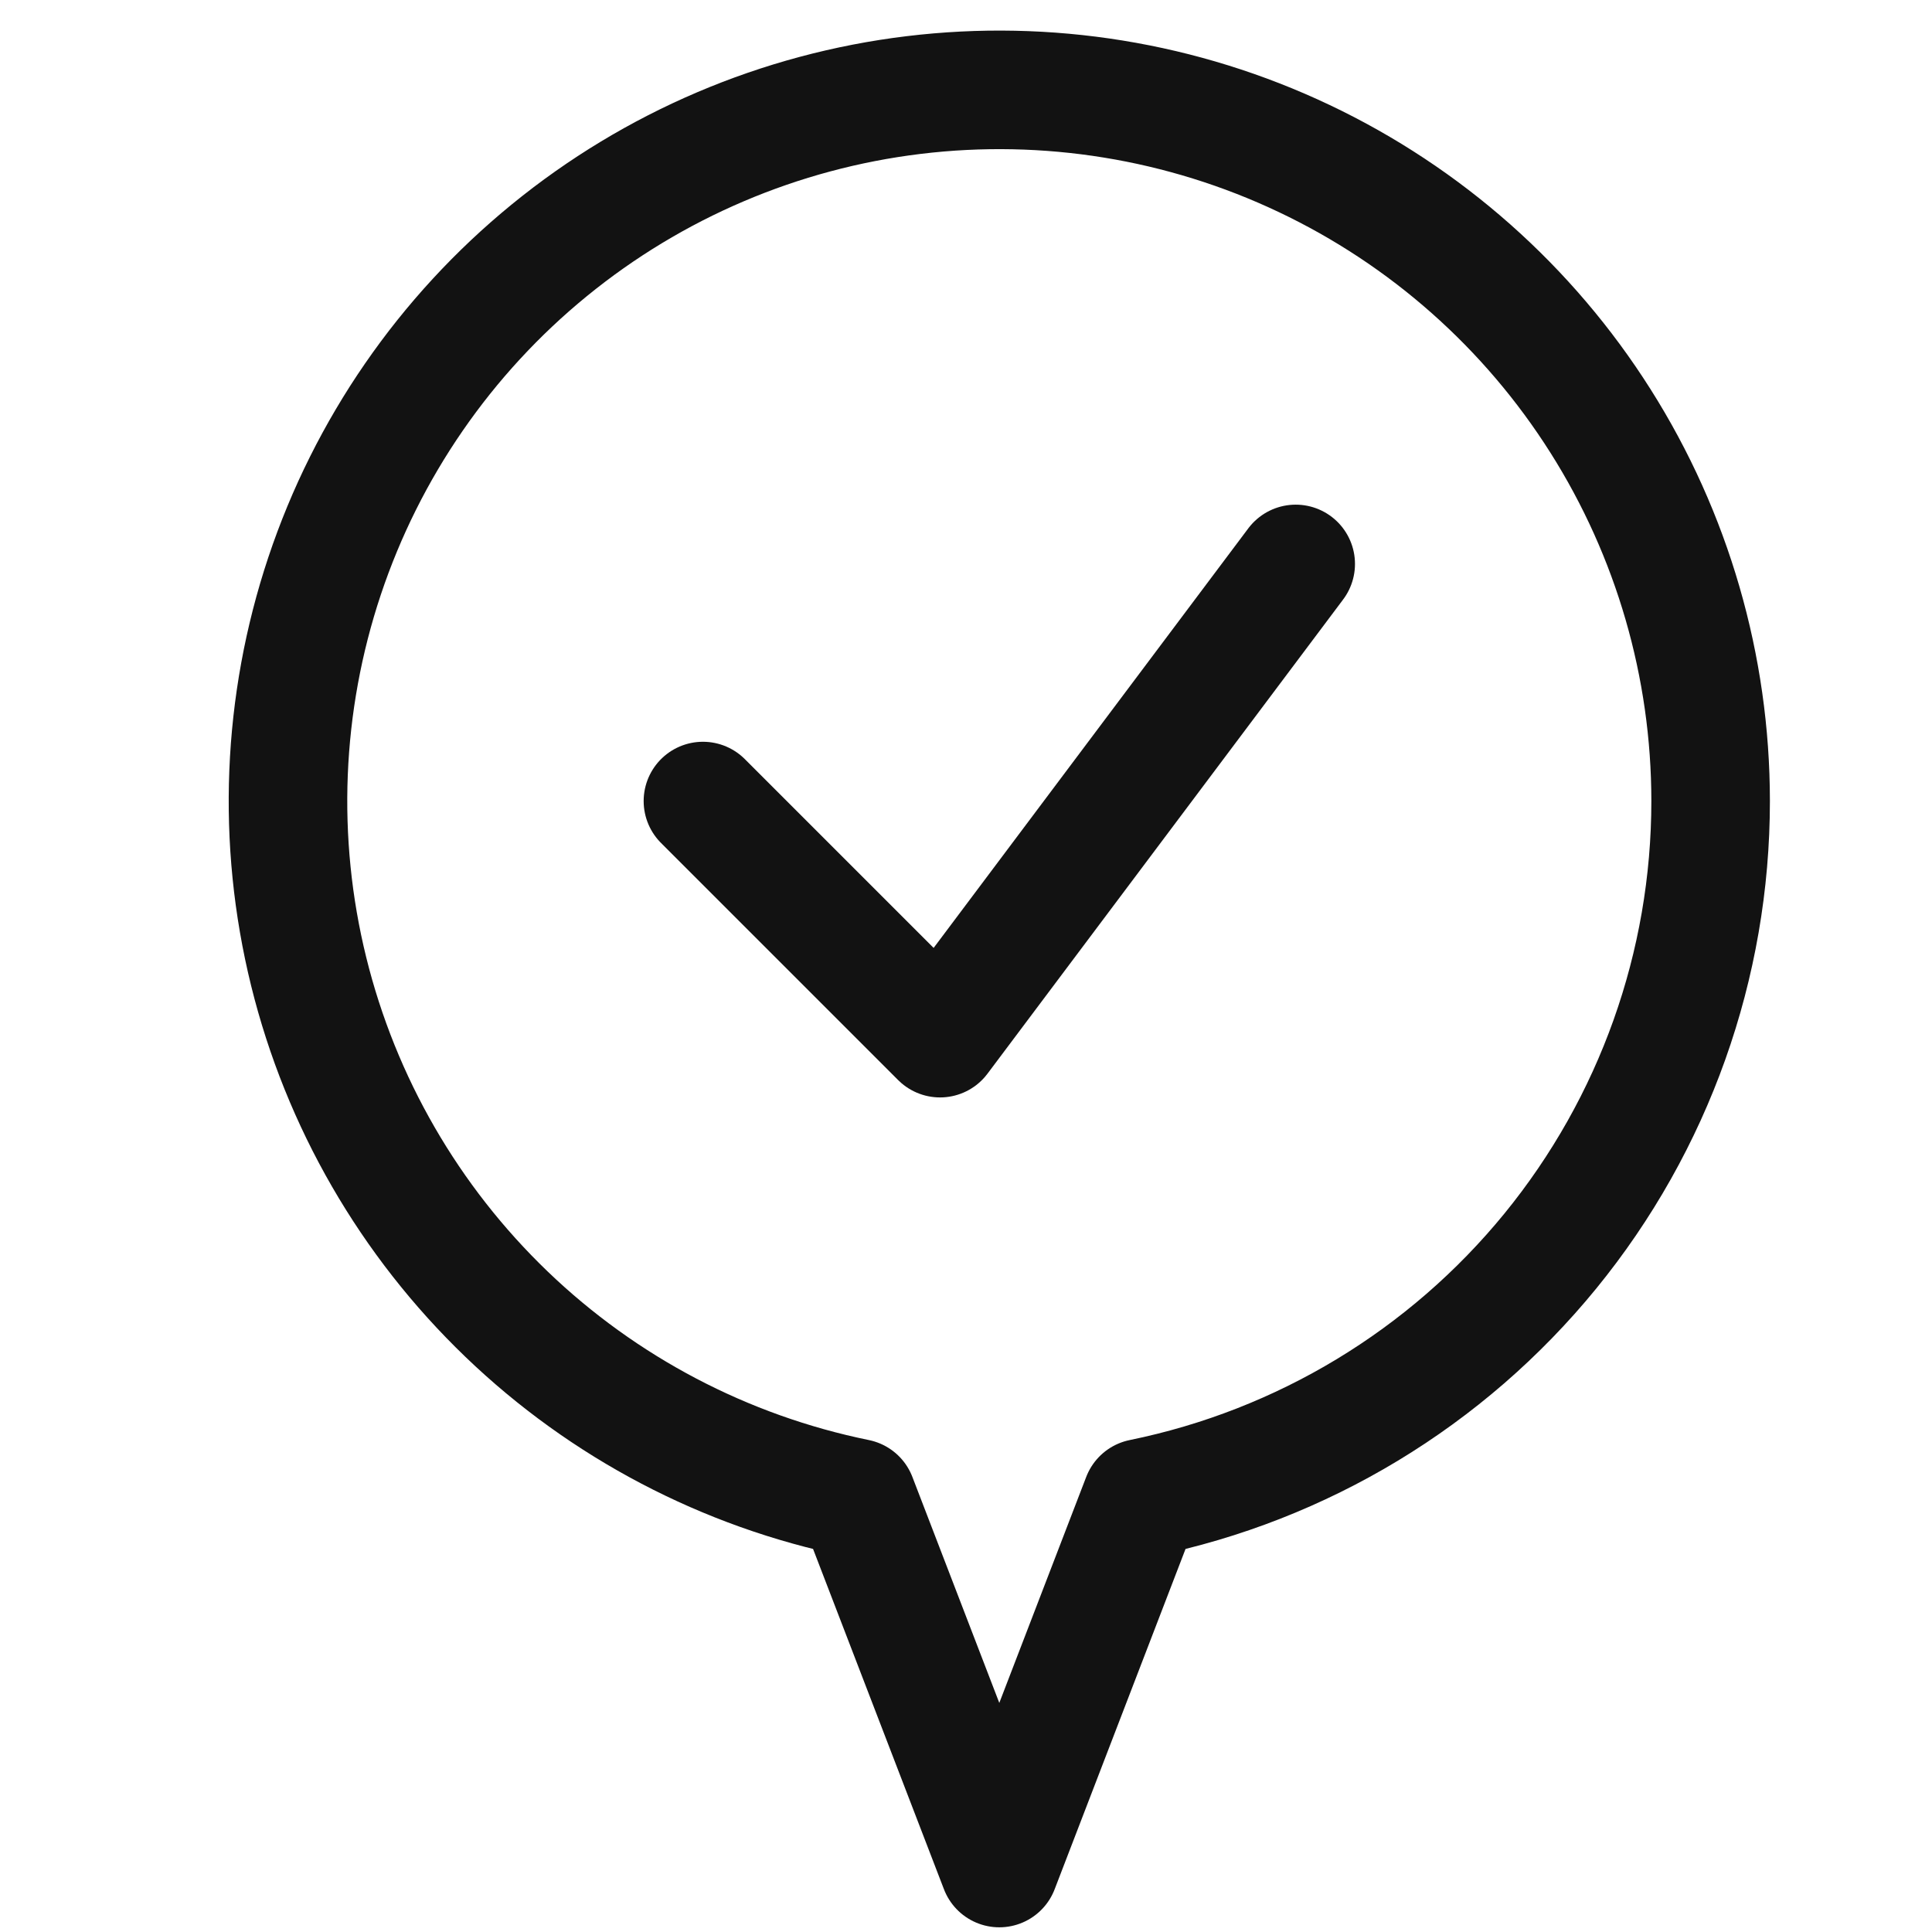 <svg width="55" height="55" viewBox="0 0 55 55" fill="none" xmlns="http://www.w3.org/2000/svg">
<g clip-path="url(#clip0_2026_37626)">
<path d="M36.886 16.054L26.761 29.554L20.011 22.804" stroke="#121212" stroke-width="3.375" stroke-linecap="round" stroke-linejoin="round"/>
<path d="M48.698 22.804C48.697 18.973 47.61 15.22 45.561 11.982C43.513 8.744 40.588 6.154 37.126 4.512C33.664 2.87 29.808 2.244 26.005 2.706C22.201 3.168 18.607 4.7 15.639 7.124C12.672 9.547 10.453 12.763 9.24 16.397C8.027 20.032 7.87 23.936 8.787 27.656C9.704 31.376 11.658 34.759 14.421 37.413C17.184 40.067 20.644 41.883 24.398 42.649L28.448 53.179L32.498 42.649C37.072 41.715 41.183 39.23 44.135 35.614C47.087 31.997 48.699 27.472 48.698 22.804V22.804Z" stroke="#121212" stroke-width="3.375" stroke-linecap="round" stroke-linejoin="round"/>
</g>
<defs>
<clipPath id="clip0_2026_37626">
<rect width="54" height="54" fill="white" transform="translate(0.886 0.866)"/>
</clipPath>
</defs>
</svg>

